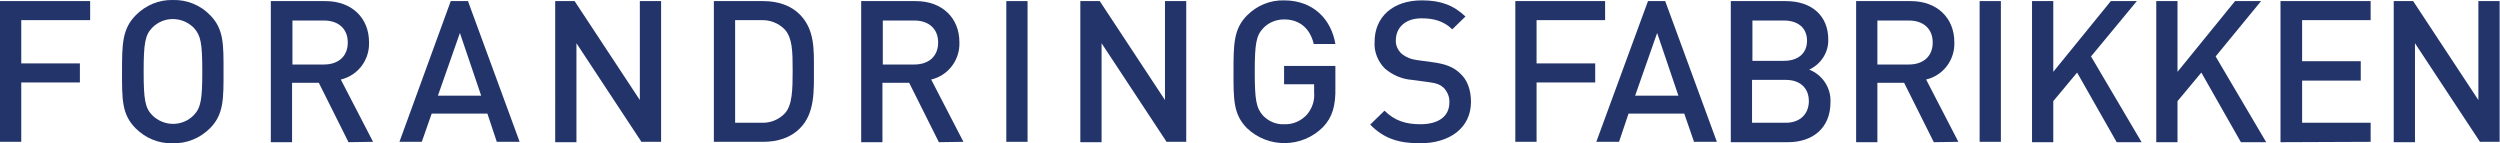 <?xml version="1.0" encoding="utf-8"?>

<svg version="1.1" id="Layer_1" xmlns="http://www.w3.org/2000/svg" xmlns:xlink="http://www.w3.org/1999/xlink" x="0px" y="0px"
	 viewBox="0 0 682.2 39.1" style="enable-background:new 0 0 682.2 39.1;" xml:space="preserve">
<style type="text/css">
	.st0{fill:#23346B;}
</style>
<title>Forandringsfabrikken</title>
<path class="st0" d="M5.8,5.6v11.7h16v5.2h-16v16.2H0V0.3h24.6v5.2H5.8z"/>
<path class="st0" d="M57.3,35c-2.7,2.7-6.3,4.2-10.2,4.1c-3.8,0.1-7.4-1.4-10.1-4.1c-3.8-3.8-3.7-8-3.7-15.4S33.3,7.9,37.1,4.1
	c2.7-2.7,6.3-4.2,10.1-4.1c3.8-0.1,7.5,1.4,10.1,4.1c3.8,3.8,3.7,8,3.7,15.4S61.1,31.2,57.3,35z M52.9,7.6c-3.2-3.2-8.3-3.2-11.4,0
	c0,0,0,0,0,0c-1.9,2-2.3,4.2-2.3,11.9s0.4,9.9,2.3,11.9c3.2,3.2,8.3,3.2,11.4,0c0,0,0,0,0,0c1.9-2,2.3-4.2,2.3-11.9
	S54.8,9.7,52.9,7.6z"/>
<path class="st0" d="M95.1,38.8L87,22.6h-7.3v16.2h-5.8V0.3h14.9c7.3,0,11.9,4.7,11.9,11.2c0.2,4.8-3,9.1-7.7,10.2l8.8,17L95.1,38.8
	z M88.4,5.6h-8.6v12h8.6c3.9,0,6.5-2.2,6.5-6S92.3,5.6,88.4,5.6z"/>
<path class="st0" d="M135.6,38.8L133,31h-15.2l-2.7,7.7H109l14-38.4h4.7l14.1,38.4H135.6z M125.5,9l-6,17.1h11.8L125.5,9z"/>
<path class="st0" d="M175.1,38.8l-17.8-27v27h-5.8V0.3h5.3l17.8,27v-27h5.8v38.4H175.1z"/>
<path class="st0" d="M218.2,35.1c-2.4,2.4-5.9,3.6-9.9,3.6h-13.5V0.3h13.5c4,0,7.5,1.2,9.9,3.6c4.2,4.2,3.9,9.8,3.9,15.3
	S222.4,31,218.2,35.1z M214.2,8.1c-1.7-1.8-4.1-2.7-6.5-2.6h-7.1v28h7.1c2.5,0.1,4.8-0.8,6.5-2.6c2-2.2,2.1-6.4,2.1-11.7
	S216.2,10.4,214.2,8.1L214.2,8.1z"/>
<path class="st0" d="M256.2,38.8l-8.1-16.2h-7.3v16.2H235V0.3h14.9c7.3,0,11.9,4.7,11.9,11.2c0.2,4.8-3,9.1-7.7,10.2l8.8,17
	L256.2,38.8z M249.5,5.6h-8.6v12h8.6c3.9,0,6.5-2.2,6.5-6S253.4,5.6,249.5,5.6L249.5,5.6z"/>
<path class="st0" d="M274.6,38.8V0.3h5.8v38.4H274.6z"/>
<path class="st0" d="M318.4,38.8l-17.8-27v27h-5.8V0.3h5.3l17.8,27v-27h5.8v38.4H318.4z"/>
<path class="st0" d="M361,34.7c-5.7,5.7-14.9,5.8-20.7,0.3c-3.8-3.8-3.7-8-3.7-15.4s0-11.7,3.7-15.4c2.7-2.7,6.3-4.2,10.1-4.1
	c8.1,0,12.9,5.3,14,11.9h-5.9c-1-4.2-3.8-6.7-8.1-6.7c-2.1,0-4.2,0.8-5.7,2.4c-1.9,2-2.3,4.2-2.3,11.9s0.4,9.9,2.3,12
	c1.5,1.5,3.5,2.4,5.7,2.3c2.4,0.1,4.7-0.9,6.3-2.7c1.4-1.7,2.1-3.8,1.9-6v-2.2h-8.2V18h14v5.9C364.5,28.8,363.6,32,361,34.7z"/>
<path class="st0" d="M387.5,39.1c-5.8,0-9.9-1.3-13.6-5.1l3.9-3.8c2.8,2.8,5.9,3.7,9.8,3.7c5,0,7.9-2.2,7.9-5.9
	c0.1-1.5-0.5-2.9-1.5-4c-1-0.9-1.9-1.3-4.2-1.6l-4.5-0.6c-2.7-0.2-5.3-1.3-7.4-3.1c-1.9-1.9-3-4.6-2.8-7.3c0-6.7,4.9-11.3,12.9-11.3
	c5.1,0,8.6,1.3,11.9,4.4L396.3,8c-2.4-2.3-5.1-3-8.4-3c-4.5,0-7,2.6-7,6c-0.1,1.3,0.5,2.6,1.5,3.6c1.2,1,2.7,1.6,4.3,1.8l4.4,0.6
	c3.6,0.5,5.6,1.4,7.2,2.9c2.1,1.8,3.1,4.6,3.1,7.9C401.4,34.9,395.6,39.1,387.5,39.1z"/>
<path class="st0" d="M419.3,5.6v11.7h16v5.2h-16v16.2h-5.8V0.3H438v5.2H419.3z"/>
<path class="st0" d="M462.3,38.8l-2.7-7.8h-15.2l-2.6,7.7h-6.2l14.1-38.4h4.7l14.1,38.4H462.3z M452.2,9l-6,17.1H458L452.2,9z"/>
<path class="st0" d="M487.9,38.8h-15.6V0.3h15c7.1,0,11.6,4,11.6,10.5c0.1,3.5-2,6.7-5.2,8.2c3.6,1.4,6,5,5.8,8.9
	C499.5,35,494.6,38.8,487.9,38.8z M486.8,5.6h-8.6v11h8.6c3.7,0,6.3-1.9,6.3-5.5S490.5,5.6,486.8,5.6L486.8,5.6z M487.3,21.8h-9.2
	v11.7h9.2c4,0,6.3-2.5,6.3-5.9S491.4,21.8,487.3,21.8L487.3,21.8z"/>
<path class="st0" d="M527.7,38.8l-8.1-16.2h-7.3v16.2h-5.8V0.3h14.9c7.3,0,11.9,4.7,11.9,11.2c0.2,4.8-3,9.1-7.7,10.2l8.8,17
	L527.7,38.8z M520.9,5.6h-8.6v12h8.6c3.9,0,6.5-2.2,6.5-6S524.8,5.6,520.9,5.6L520.9,5.6z"/>
<path class="st0" d="M540.2,38.8V0.3h5.8v38.4H540.2z"/>
<path class="st0" d="M577.6,38.8l-10.8-19l-6.5,7.8v11.2h-5.8V0.3h5.8v19.3L576,0.3h7.1l-12.5,15.1l13.8,23.4L577.6,38.8z"/>
<path class="st0" d="M611.5,38.8l-10.8-19l-6.5,7.8v11.2h-5.8V0.3h5.8v19.3l15.7-19.3h7.1l-12.4,15.1l13.8,23.4L611.5,38.8z"/>
<path class="st0" d="M622.3,38.8V0.3h24.6v5.2h-18.7v11.2h16V22h-16v11.5h18.7v5.2L622.3,38.8z"/>
<path class="st0" d="M676.8,38.8l-17.8-27v27h-5.8V0.3h5.3l17.8,27v-27h5.8v38.4H676.8z"/>
</svg>
